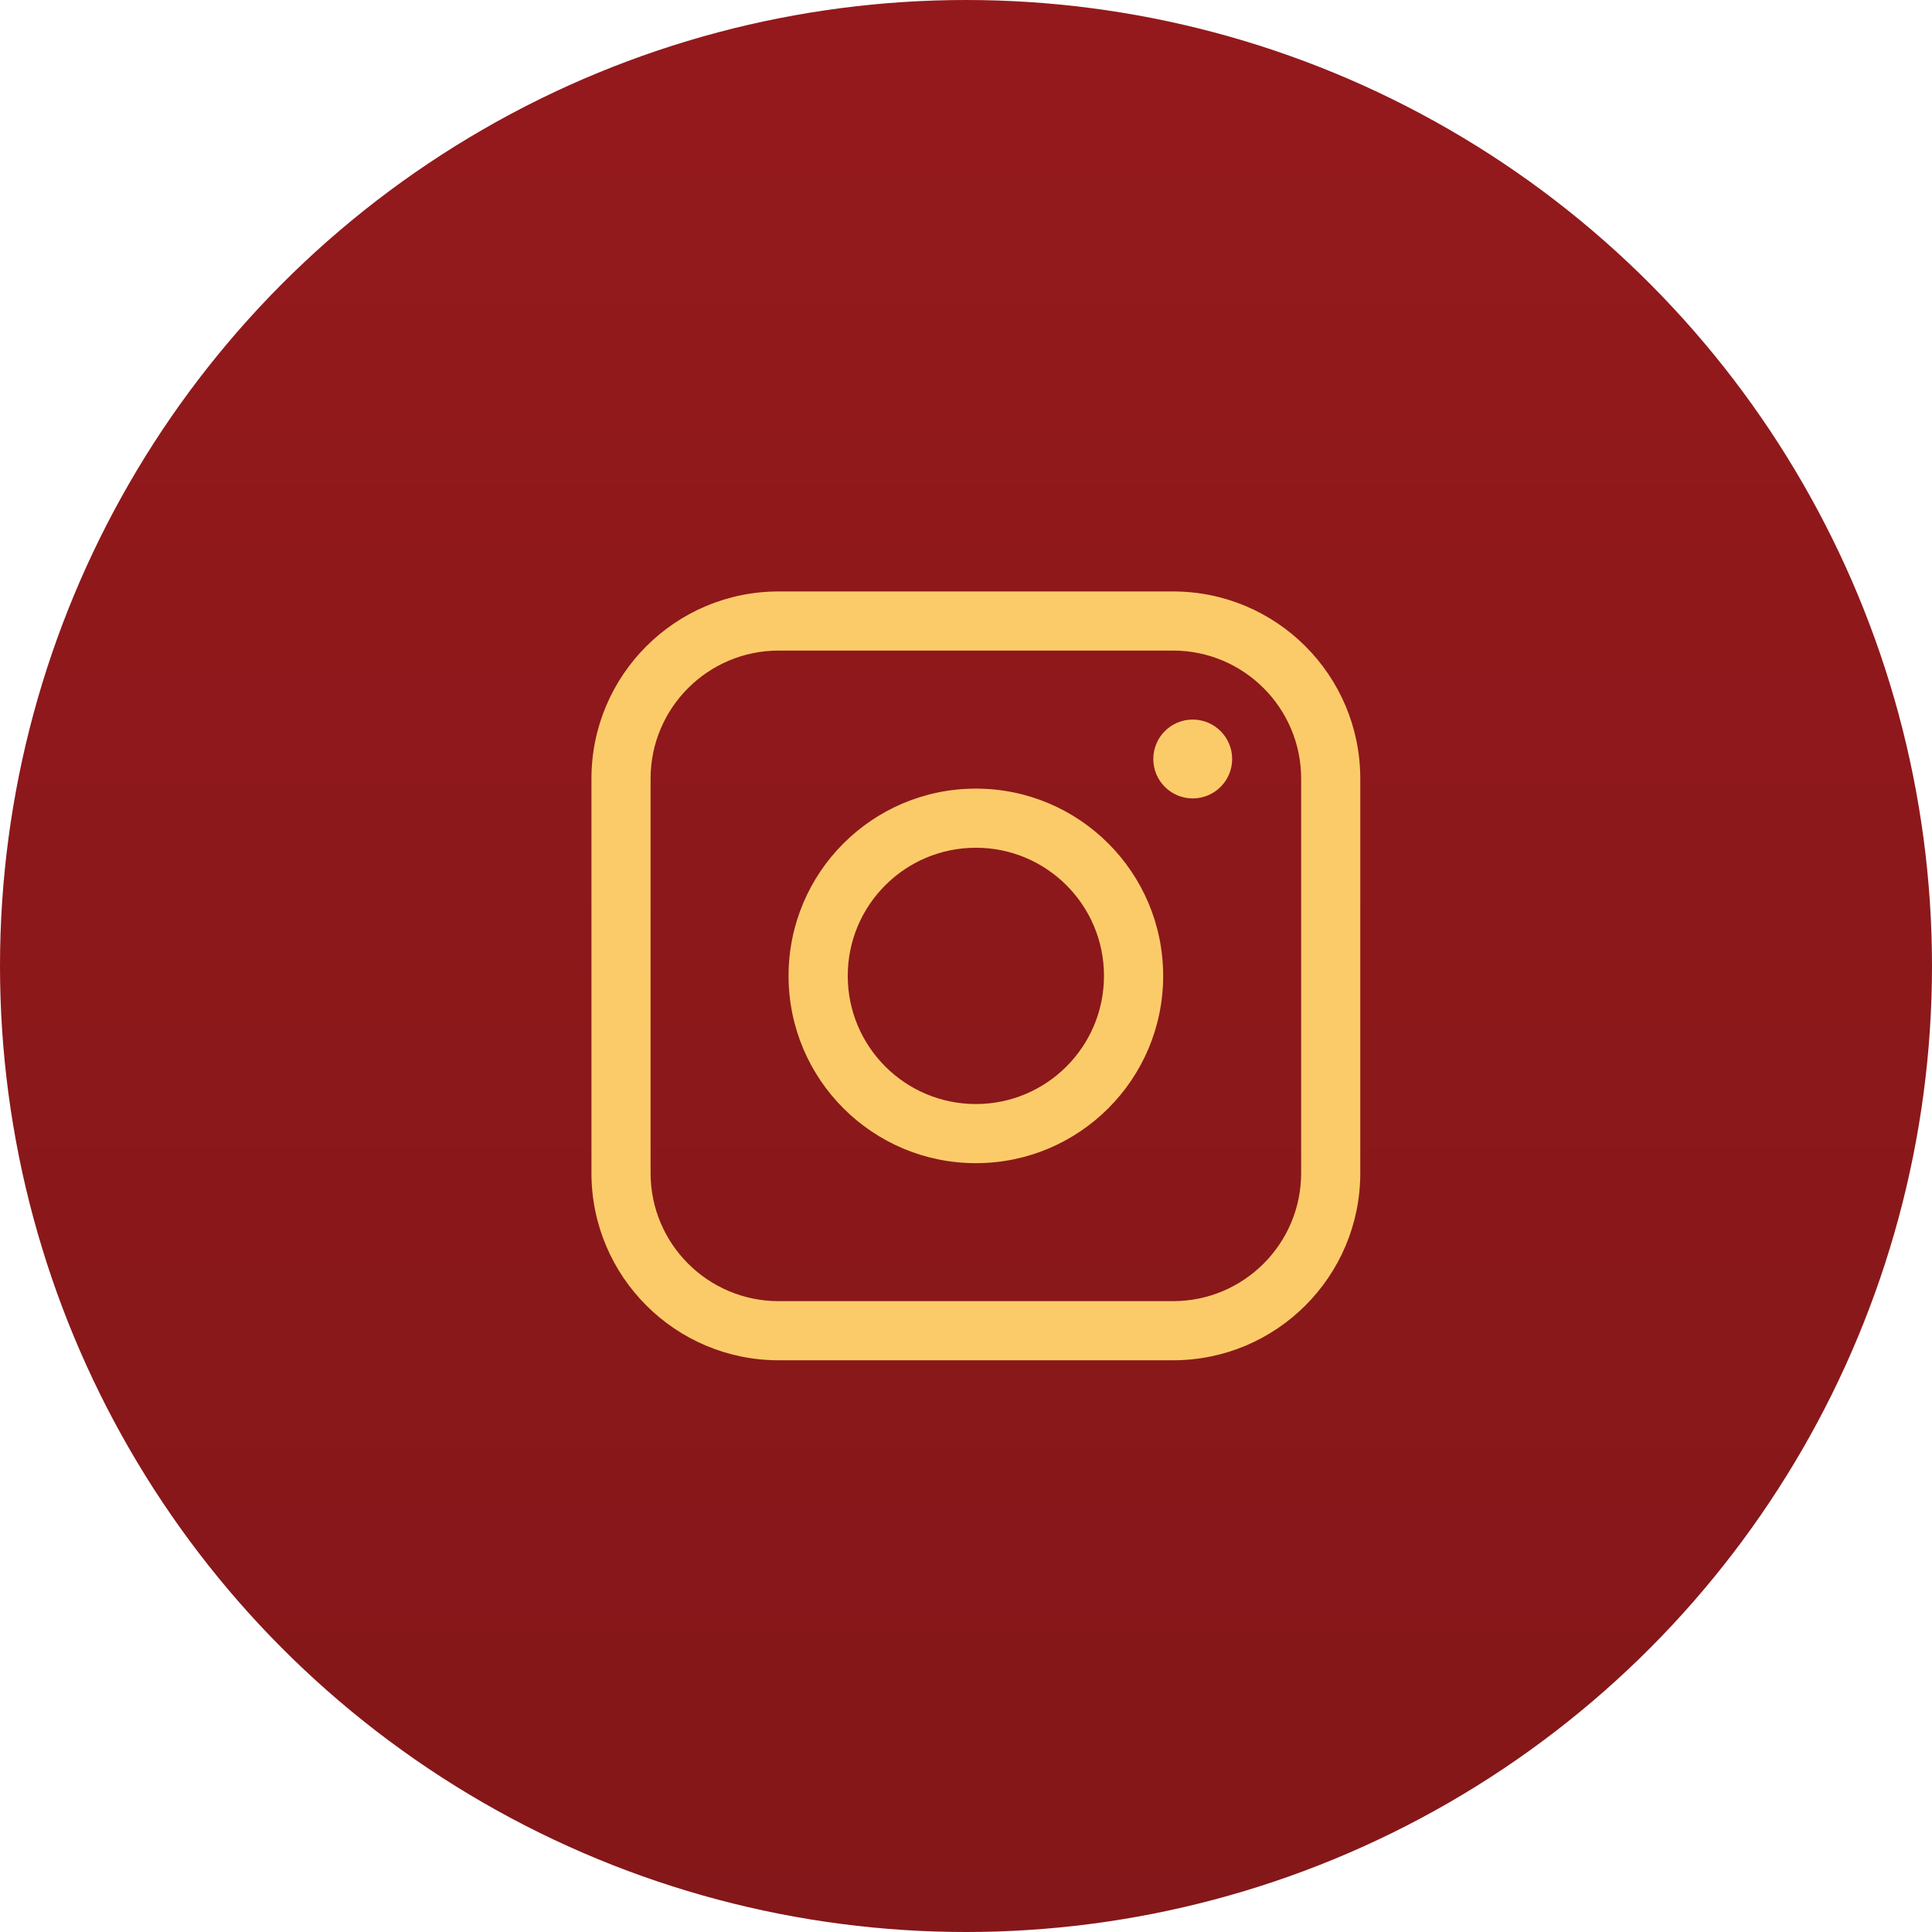 <?xml version="1.0" encoding="UTF-8"?> <svg xmlns="http://www.w3.org/2000/svg" width="38" height="38" viewBox="0 0 38 38" fill="none"> <circle cx="19" cy="19" r="19" fill="url(#paint0_linear_619_191)"></circle> <path fill-rule="evenodd" clip-rule="evenodd" d="M11.633 15.316C11.633 13.282 13.282 11.633 15.316 11.633H23.072C25.106 11.633 26.755 13.282 26.755 15.316V23.072C26.755 25.106 25.106 26.755 23.072 26.755H15.316C13.282 26.755 11.633 25.106 11.633 23.072V15.316ZM15.316 12.796C13.924 12.796 12.796 13.925 12.796 15.316V23.072C12.796 24.464 13.924 25.592 15.316 25.592H23.072C24.463 25.592 25.592 24.464 25.592 23.072V15.316C25.592 13.925 24.463 12.796 23.072 12.796H15.316Z" fill="#FCCB69"></path> <path fill-rule="evenodd" clip-rule="evenodd" d="M15.51 19.194C15.51 17.16 17.16 15.511 19.194 15.511C21.228 15.511 22.878 17.16 22.878 19.194C22.878 21.229 21.228 22.878 19.194 22.878C17.16 22.878 15.51 21.229 15.51 19.194ZM19.194 16.674C17.802 16.674 16.674 17.802 16.674 19.194C16.674 20.586 17.802 21.715 19.194 21.715C20.586 21.715 21.714 20.586 21.714 19.194C21.714 17.802 20.586 16.674 19.194 16.674Z" fill="#FCCB69"></path> <path d="M23.459 15.704C23.887 15.704 24.235 15.357 24.235 14.929C24.235 14.5 23.887 14.153 23.459 14.153C23.031 14.153 22.684 14.5 22.684 14.929C22.684 15.357 23.031 15.704 23.459 15.704Z" fill="#FCCB69"></path> <defs> <linearGradient id="paint0_linear_619_191" x1="19" y1="0" x2="19" y2="38" gradientUnits="userSpaceOnUse"> <stop stop-color="#94191C"></stop> <stop offset="1" stop-color="#841719"></stop> </linearGradient> </defs> </svg> 